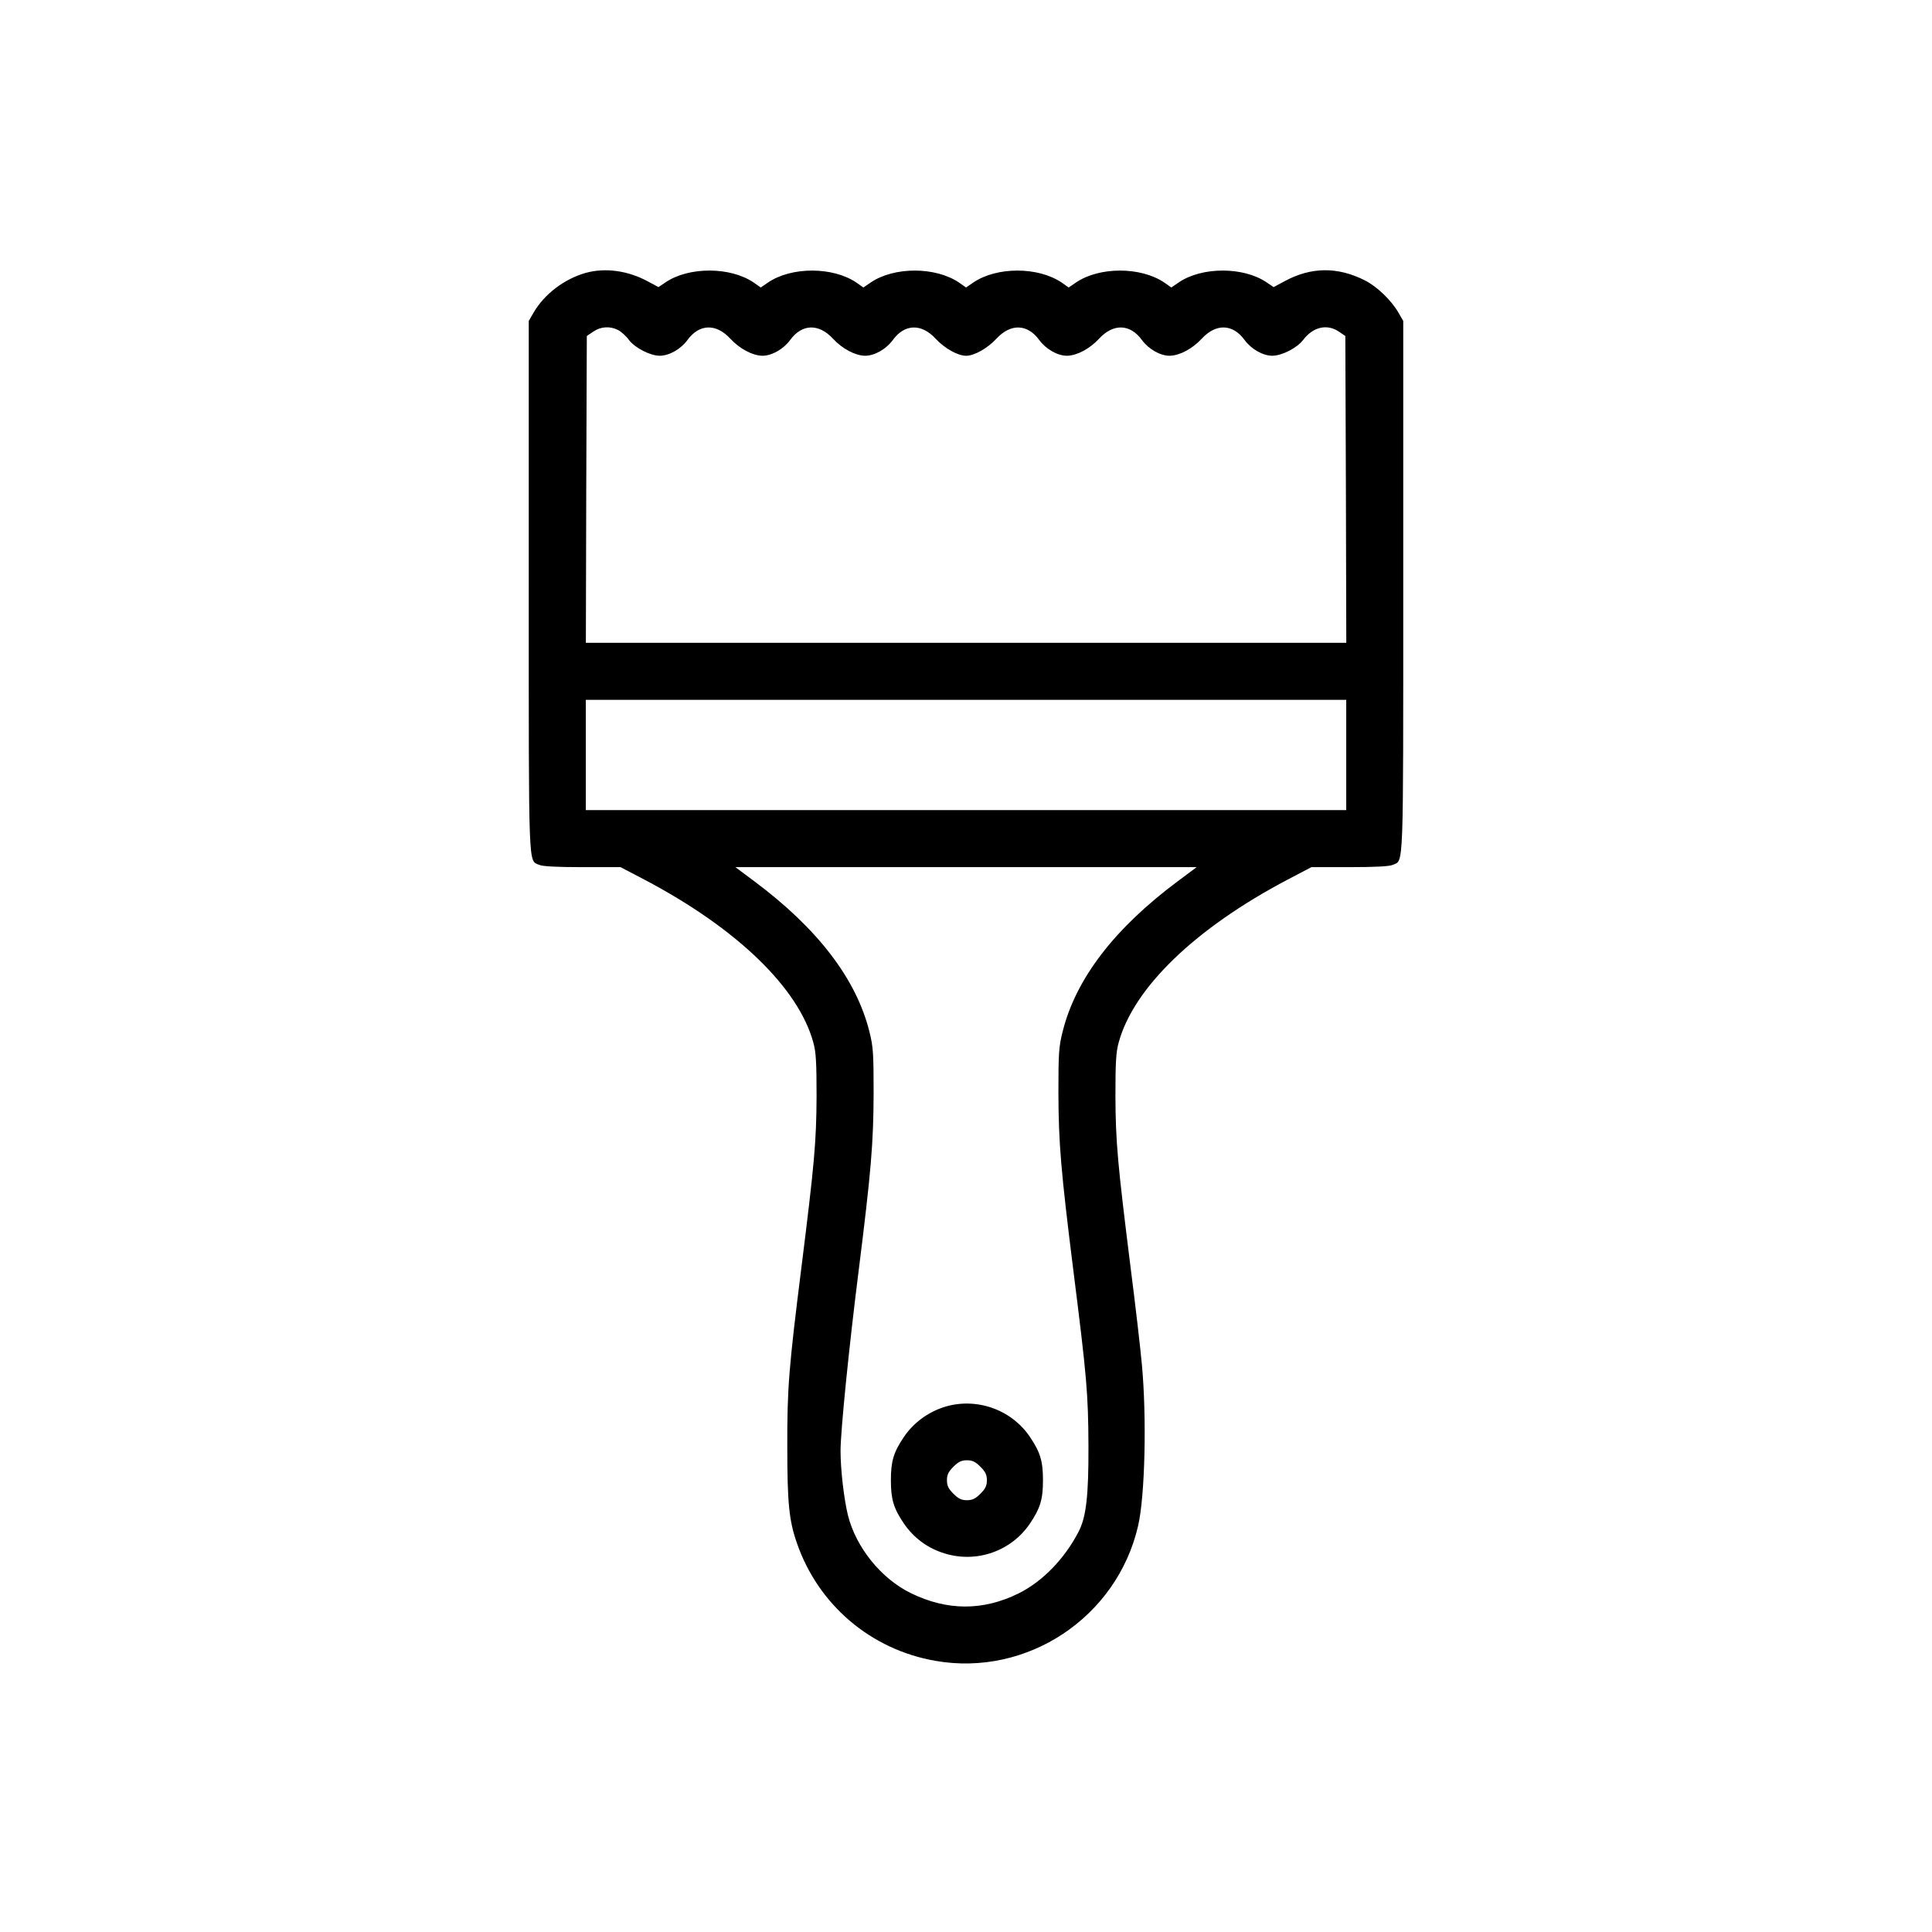 <?xml version="1.0" encoding="UTF-8"?>
<!-- Uploaded to: SVG Repo, www.svgrepo.com, Generator: SVG Repo Mixer Tools -->
<svg fill="#000000" width="800px" height="800px" version="1.1" viewBox="144 144 512 512" xmlns="http://www.w3.org/2000/svg">
 <g>
  <path d="m299.24 216.31c-5.691 1.613-10.934 5.594-13.805 10.48l-1.309 2.266v70.383c0 76.477-0.152 72.449 2.769 73.758 0.855 0.402 4.637 0.605 11.438 0.605h10.125l6.246 3.273c24.535 12.898 40.91 28.719 44.84 43.227 0.707 2.519 0.855 5.289 0.855 14.207-0.051 12.191-0.605 18.035-3.981 45.09-3.375 26.852-3.828 32.293-3.777 47.914 0 14.66 0.453 19.445 2.519 25.34 5.644 16.426 19.598 28.312 36.727 31.285 24.336 4.281 48.113-11.539 53.707-35.719 1.863-7.961 2.316-28.918 1.008-42.875-0.402-4.434-1.762-16.121-3.023-25.945-3.375-27.055-3.93-32.898-3.981-45.09 0-8.918 0.152-11.688 0.855-14.207 3.93-14.508 20.305-30.328 44.84-43.227l6.246-3.273h10.125c6.801 0 10.578-0.203 11.438-0.605 2.922-1.309 2.769 2.719 2.769-73.758v-70.383l-1.309-2.266c-1.914-3.273-5.644-6.852-8.816-8.465-7.254-3.68-14.309-3.629-21.41 0.25l-2.82 1.512-1.863-1.258c-6.144-4.18-17.18-4.18-23.328 0.051l-1.914 1.309-1.863-1.309c-6.246-4.231-17.23-4.231-23.426 0l-1.914 1.309-1.863-1.309c-6.246-4.231-17.23-4.231-23.426 0l-1.914 1.309-1.863-1.309c-6.246-4.231-17.23-4.231-23.426 0l-1.914 1.309-1.863-1.309c-6.246-4.231-17.23-4.231-23.426 0l-1.914 1.309-1.863-1.309c-6.195-4.231-17.23-4.231-23.375-0.051l-1.863 1.258-2.82-1.512c-5.289-2.871-11.285-3.68-16.426-2.266zm8.566 15.164c0.805 0.402 2.117 1.562 2.871 2.621 1.613 2.117 5.644 4.18 8.16 4.18 2.519 0 5.594-1.762 7.356-4.18 3.125-4.281 7.559-4.434 11.336-0.352 2.519 2.719 5.894 4.484 8.516 4.535 2.519 0 5.594-1.762 7.356-4.18 3.125-4.281 7.559-4.434 11.336-0.352 2.519 2.719 5.894 4.484 8.516 4.535 2.519 0 5.594-1.762 7.356-4.18 3.125-4.281 7.559-4.434 11.336-0.352 2.367 2.57 5.894 4.535 8.062 4.535 2.168 0 5.691-1.965 8.062-4.535 3.777-4.082 8.211-3.93 11.336 0.352 1.762 2.418 4.836 4.18 7.356 4.18 2.621-0.051 5.996-1.812 8.516-4.535 3.777-4.082 8.211-3.93 11.336 0.352 1.762 2.418 4.836 4.18 7.356 4.18 2.621-0.051 5.996-1.812 8.516-4.535 3.777-4.082 8.211-3.93 11.336 0.352 1.762 2.418 4.836 4.18 7.356 4.18s6.551-2.066 8.16-4.18c2.621-3.477 6.348-4.332 9.473-2.215l1.715 1.16 0.152 40.656 0.102 40.656h-201.52l0.102-40.656 0.152-40.656 1.715-1.16c1.965-1.359 4.484-1.512 6.602-0.402zm192.96 112.6v14.609h-201.52v-29.219h201.52zm-44.637 33.453c-16.828 12.543-27.055 25.895-30.531 39.902-1.008 3.981-1.109 5.742-1.109 16.324 0.051 13.301 0.656 20.504 3.981 47.105 3.527 27.961 3.93 32.547 3.981 46.352 0.051 13.148-0.605 18.793-2.57 22.621-3.727 7.254-9.621 13.301-15.922 16.426-9.473 4.684-18.941 4.637-28.566-0.051-7.91-3.879-14.508-12.09-16.676-20.605-1.059-4.383-1.965-12.043-1.965-17.129 0-5.238 2.266-27.66 4.785-47.609 3.324-26.551 3.93-33.754 3.981-47.105 0-10.578-0.102-12.344-1.109-16.324-3.477-14.008-13.703-27.355-30.531-39.902l-4.988-3.727h122.23l-4.988 3.727z"/>
  <path d="m394.2 516.88c-4.383 1.41-8.16 4.231-10.68 7.961-2.719 4.031-3.426 6.398-3.426 11.438s0.707 7.406 3.426 11.438c2.57 3.777 6.297 6.602 10.832 7.961 8.465 2.621 17.684-0.605 22.621-7.961 2.719-4.031 3.426-6.398 3.426-11.438s-0.707-7.406-3.426-11.438c-4.938-7.356-14.309-10.629-22.773-7.961zm9.621 15.82c1.309 1.309 1.715 2.117 1.715 3.578s-0.402 2.266-1.715 3.578c-1.309 1.309-2.117 1.715-3.578 1.715-1.461 0-2.266-0.402-3.578-1.715-1.309-1.309-1.715-2.117-1.715-3.578s0.402-2.266 1.715-3.578c1.309-1.309 2.117-1.715 3.578-1.715 1.461 0 2.266 0.402 3.578 1.715z"/>
 </g>
</svg>